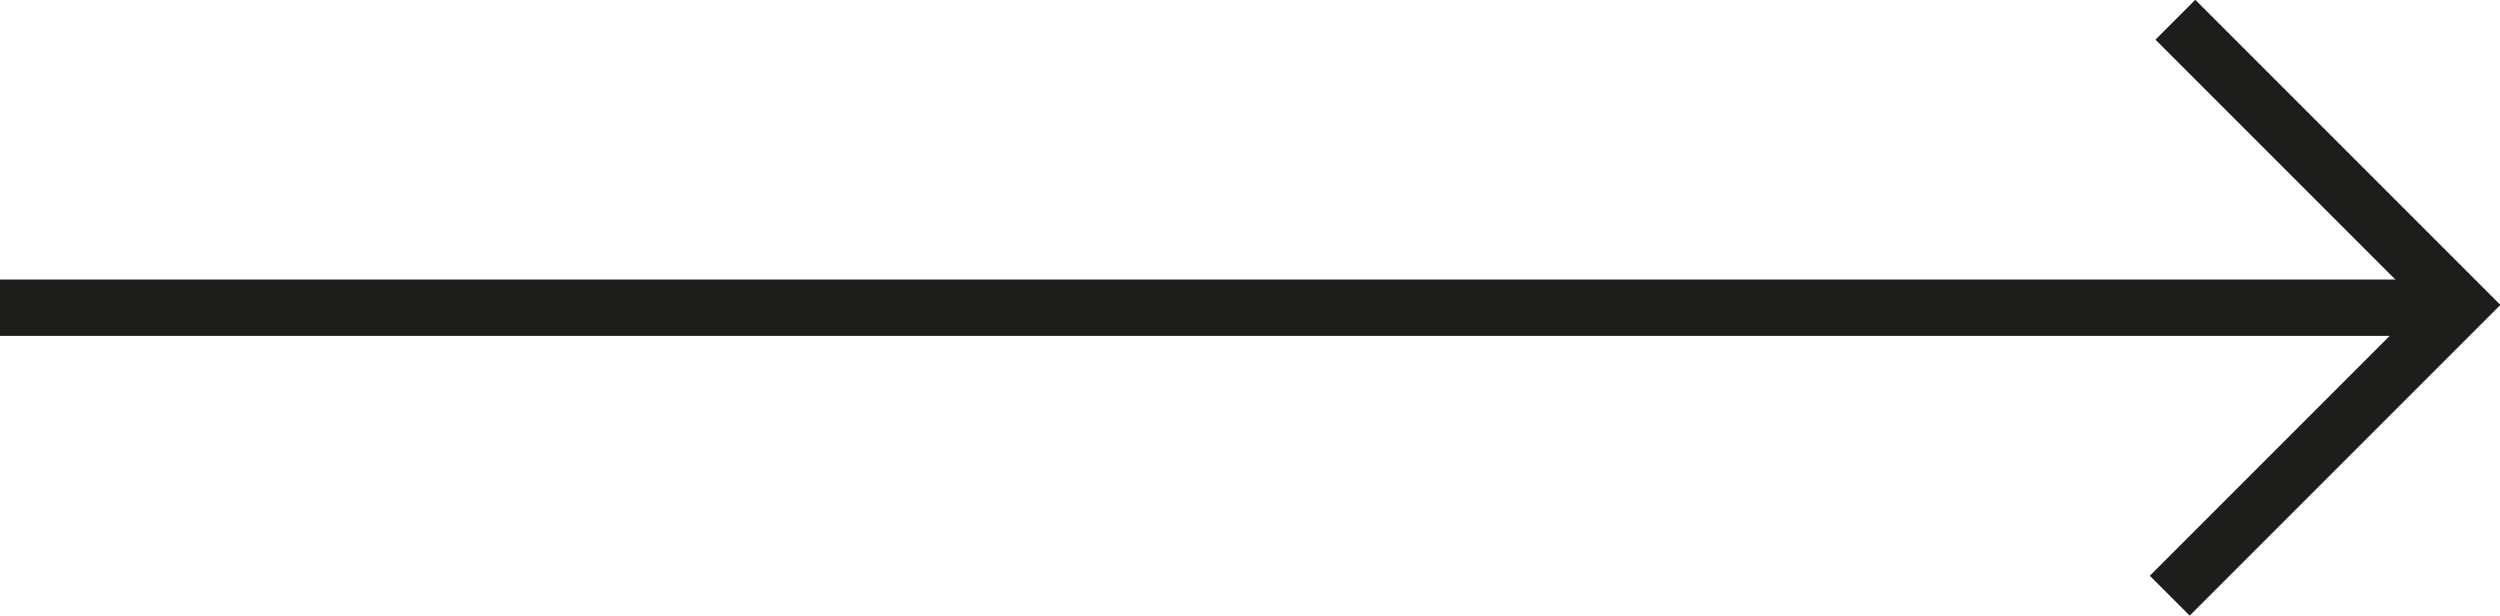 <svg xmlns="http://www.w3.org/2000/svg" viewBox="0 0 44.36 10.93"><defs><style>.cls-1{fill:none;stroke:#1d1d1b;stroke-miterlimit:10;}</style></defs><title>fle-der</title><g id="Capa_2" data-name="Capa 2"><g id="Diseño"><line class="cls-1" y1="5.46" x2="43.66" y2="5.46"/><polyline class="cls-1" points="38.6 0.35 43.66 5.41 38.5 10.57"/></g></g></svg>